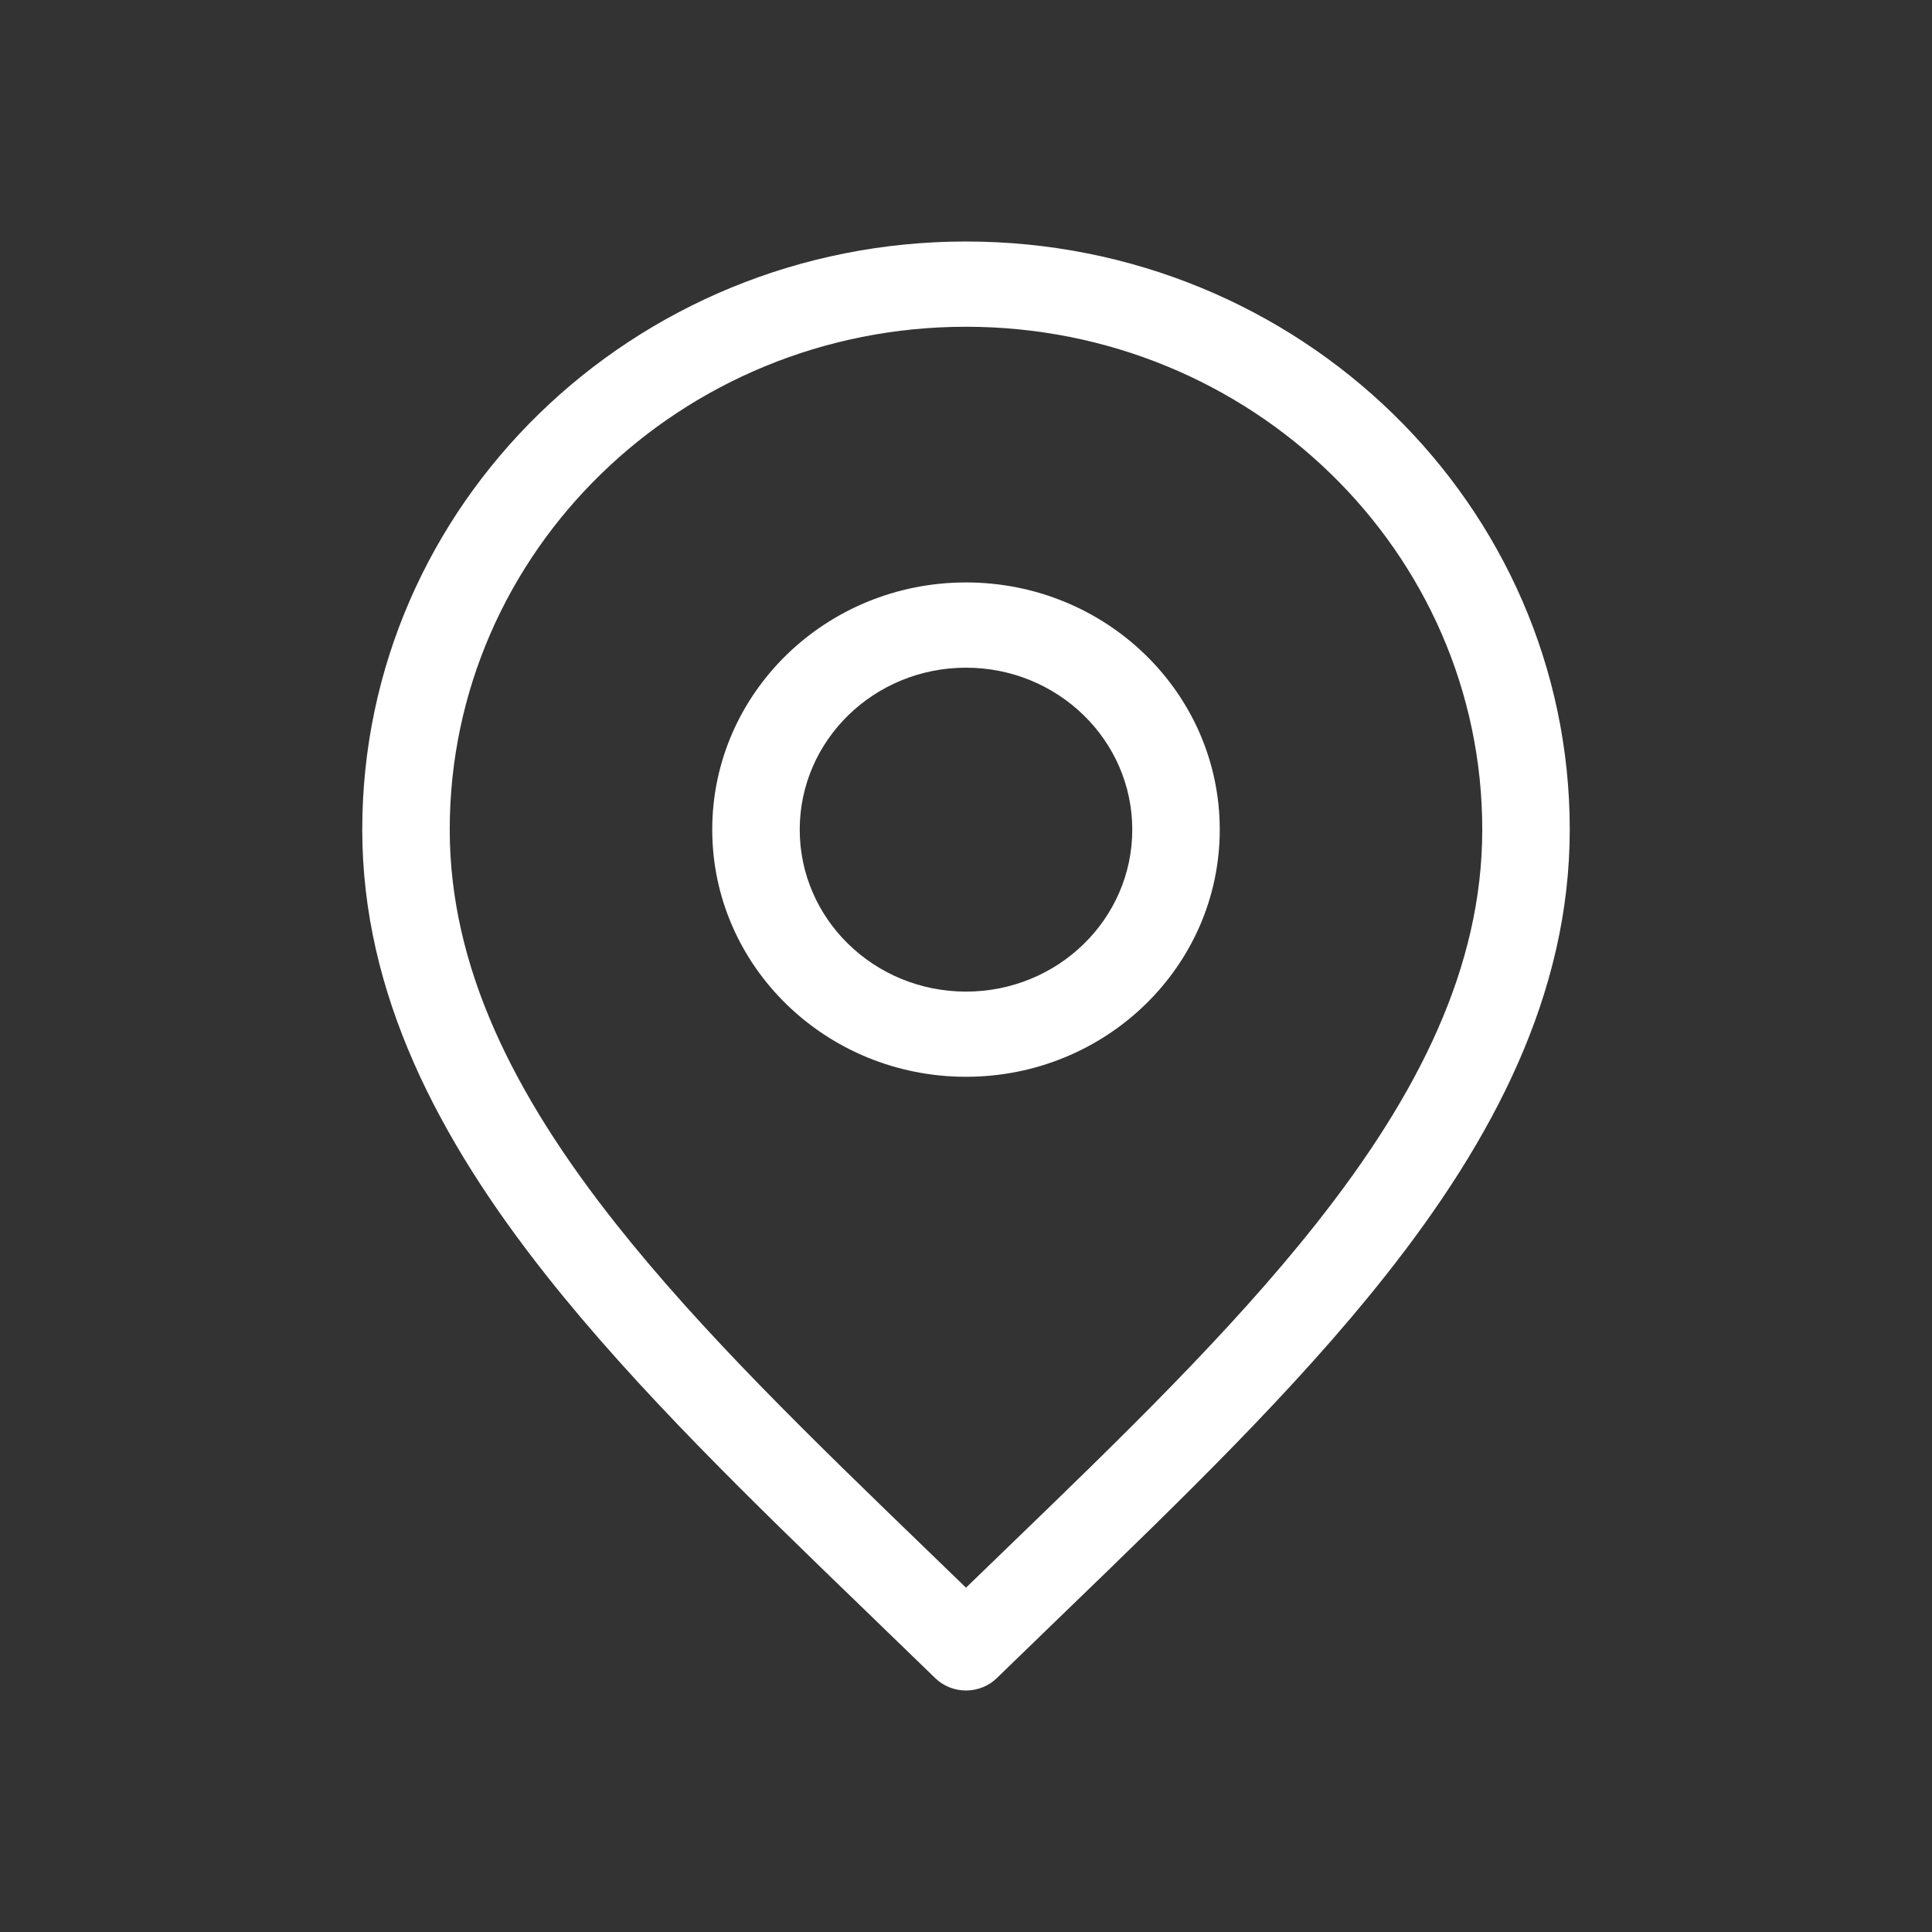 <svg width="32" height="32" viewBox="0 0 32 32" fill="none" xmlns="http://www.w3.org/2000/svg">
<rect x="0" y="0" width="32" height="32" fill="#333333" stroke="none"/>
<path fill-rule="evenodd" clip-rule="evenodd" d="M16 5.412C11.278 5.412 7.449 9.141 7.449 13.741C7.449 16.012 8.502 18.12 10.197 20.264C11.626 22.071 13.454 23.837 15.389 25.706C15.591 25.902 15.795 26.099 16 26.297C16.205 26.099 16.409 25.902 16.611 25.706C18.547 23.837 20.375 22.071 21.803 20.264C23.498 18.12 24.551 16.012 24.551 13.741C24.551 9.141 20.722 5.412 16 5.412ZM6 13.741C6 8.361 10.477 4 16 4C21.523 4 26 8.361 26 13.741C26 16.46 24.734 18.87 22.951 21.125C21.458 23.014 19.547 24.859 17.613 26.727C17.246 27.081 16.878 27.437 16.512 27.793C16.377 27.926 16.192 28 16 28C15.808 28 15.623 27.926 15.488 27.793C15.122 27.437 14.754 27.081 14.387 26.727C12.453 24.859 10.542 23.014 9.049 21.125C7.266 18.87 6 16.46 6 13.741ZM16 11.059C14.479 11.059 13.246 12.26 13.246 13.741C13.246 15.223 14.479 16.424 16 16.424C17.521 16.424 18.754 15.223 18.754 13.741C18.754 12.26 17.521 11.059 16 11.059ZM11.797 13.741C11.797 11.48 13.679 9.647 16 9.647C18.321 9.647 20.203 11.48 20.203 13.741C20.203 16.002 18.321 17.835 16 17.835C13.679 17.835 11.797 16.002 11.797 13.741Z" fill="white"/>
</svg>
